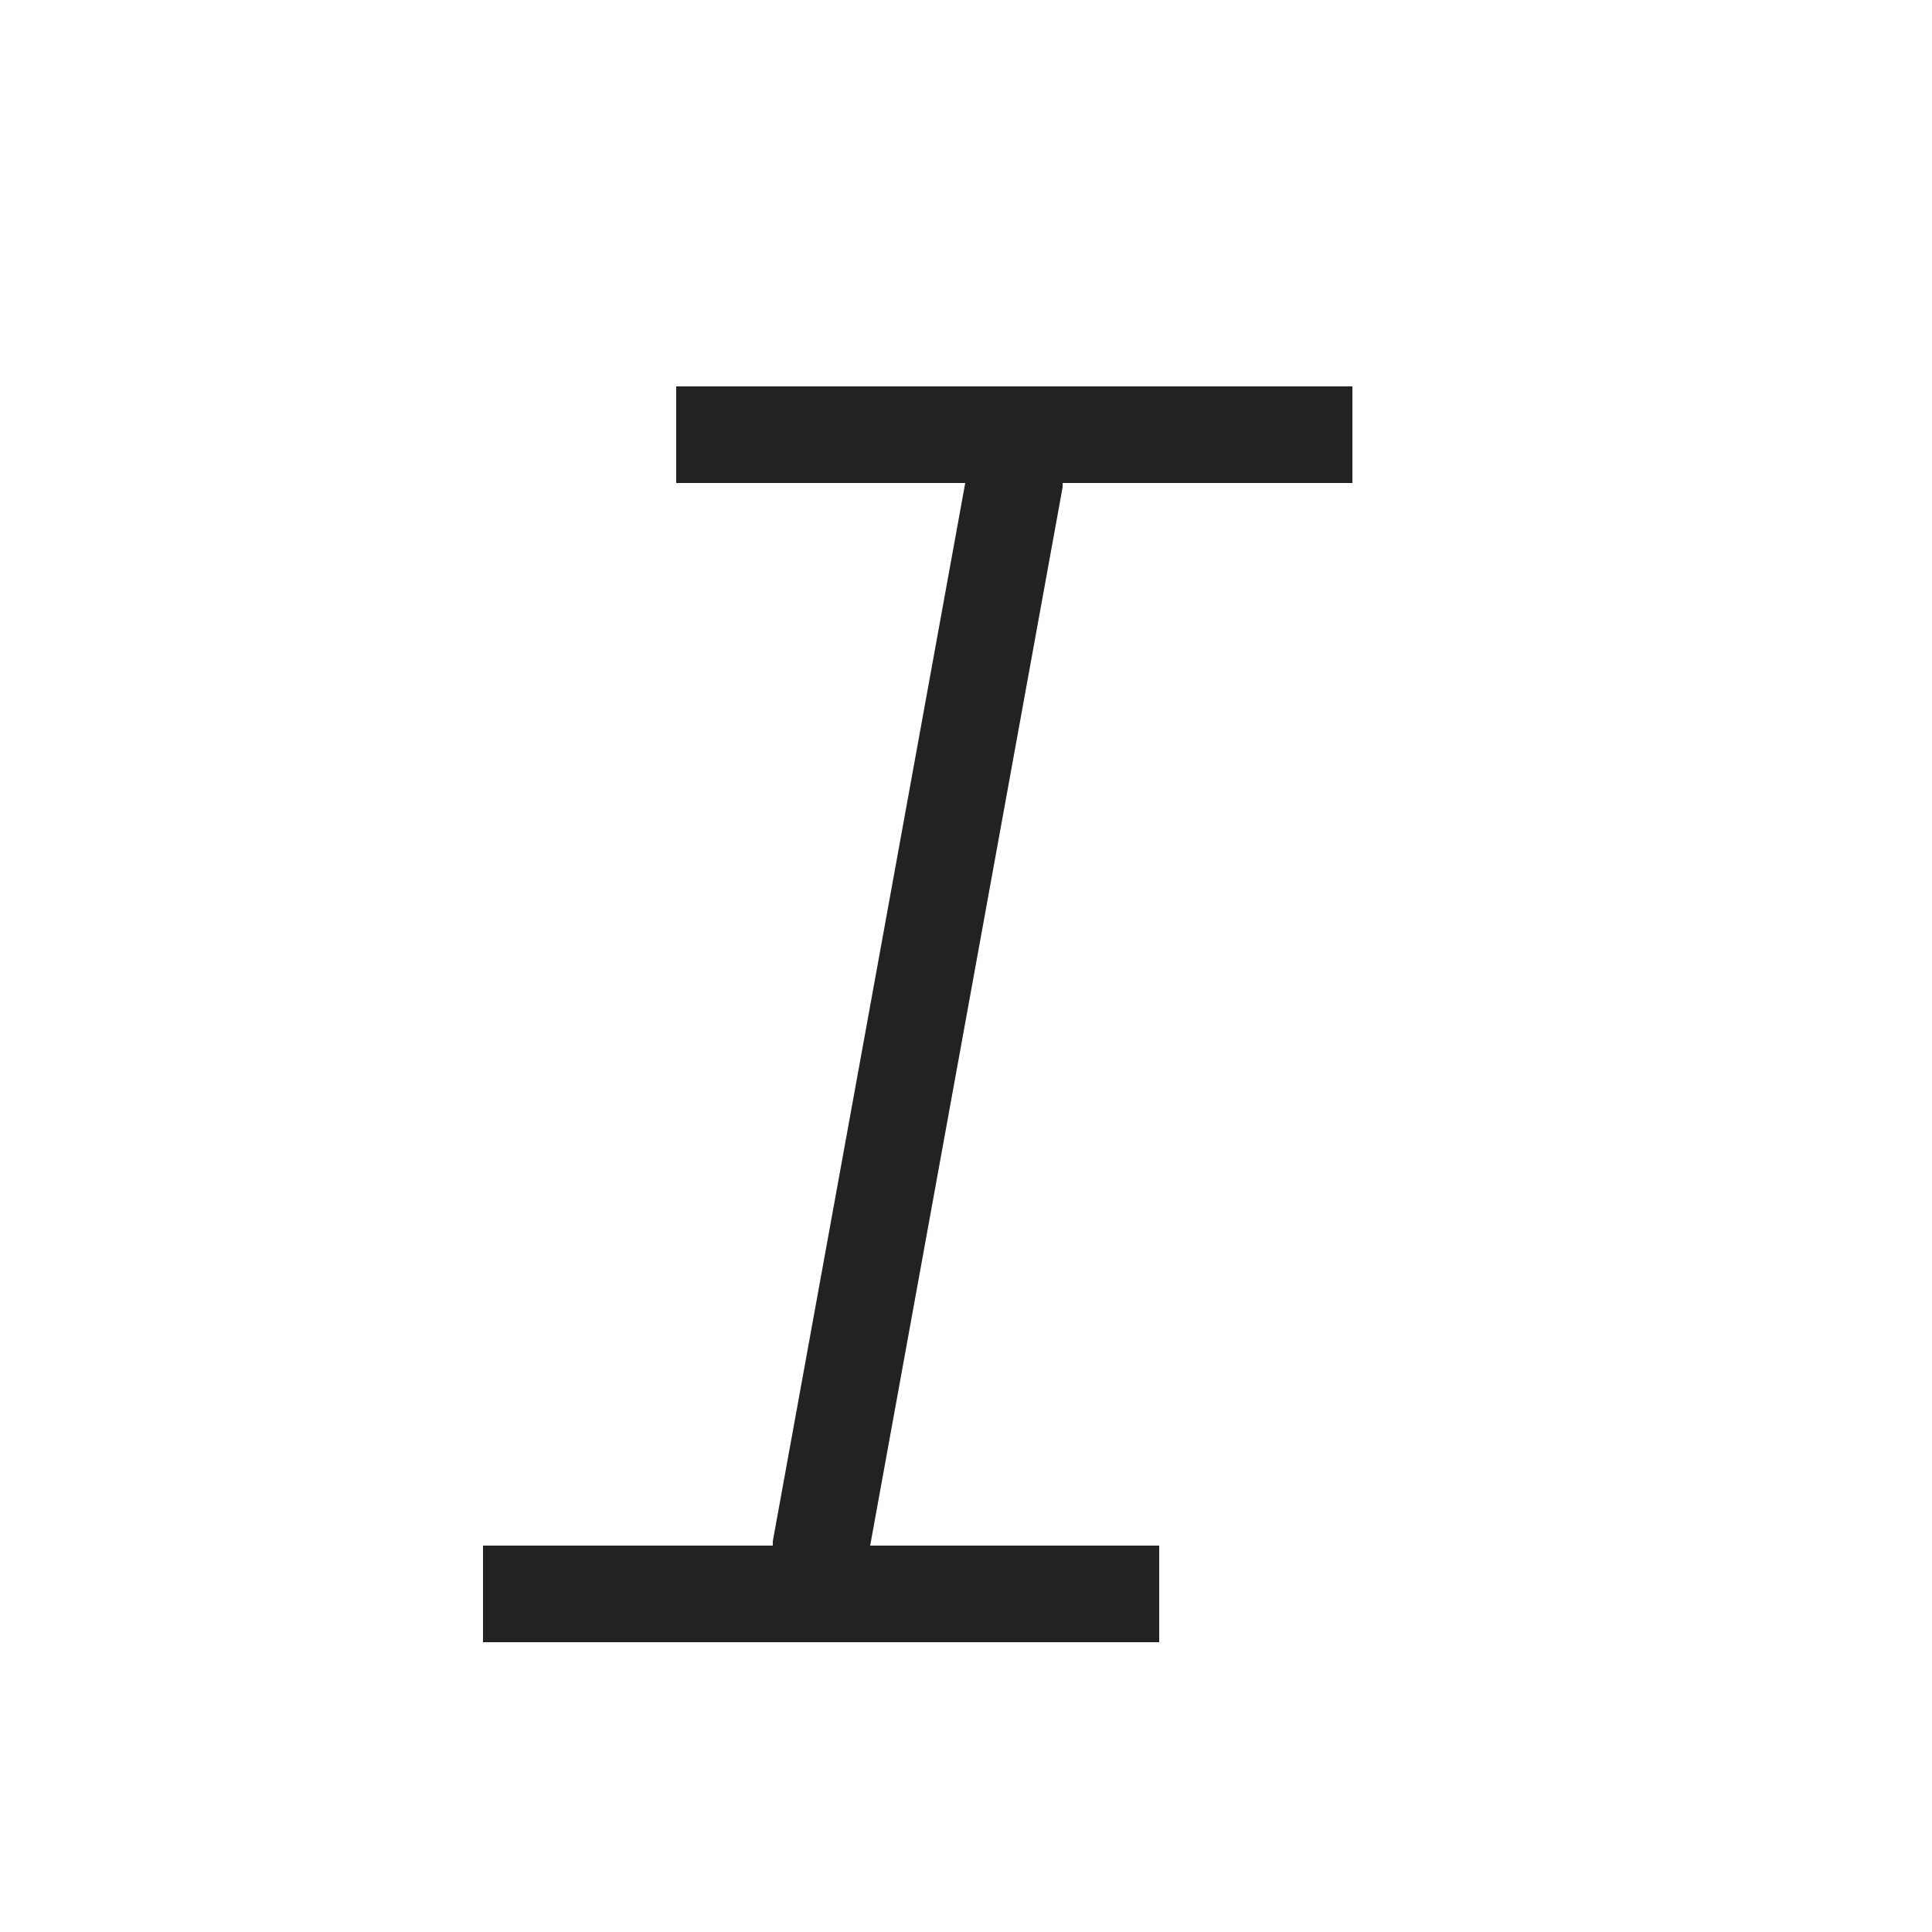 <?xml version="1.0" ?>
<svg width="800px" height="800px" viewBox="0 0 20 20" version="1.1" xmlns="http://www.w3.org/2000/svg">
<g id="layer1">
<path d="M 7 4 L 7 5 L 9.992 5 L 8 15.955 L 8 16 L 5 16 L 5 17 L 12 17 L 12 16 L 9.008 16 L 11 5.045 L 11 5 L 14 5 L 14 4 L 7 4 z " style="fill:#222222; fill-opacity:1; stroke:none; stroke-width:0px;"/>
</g>
</svg>